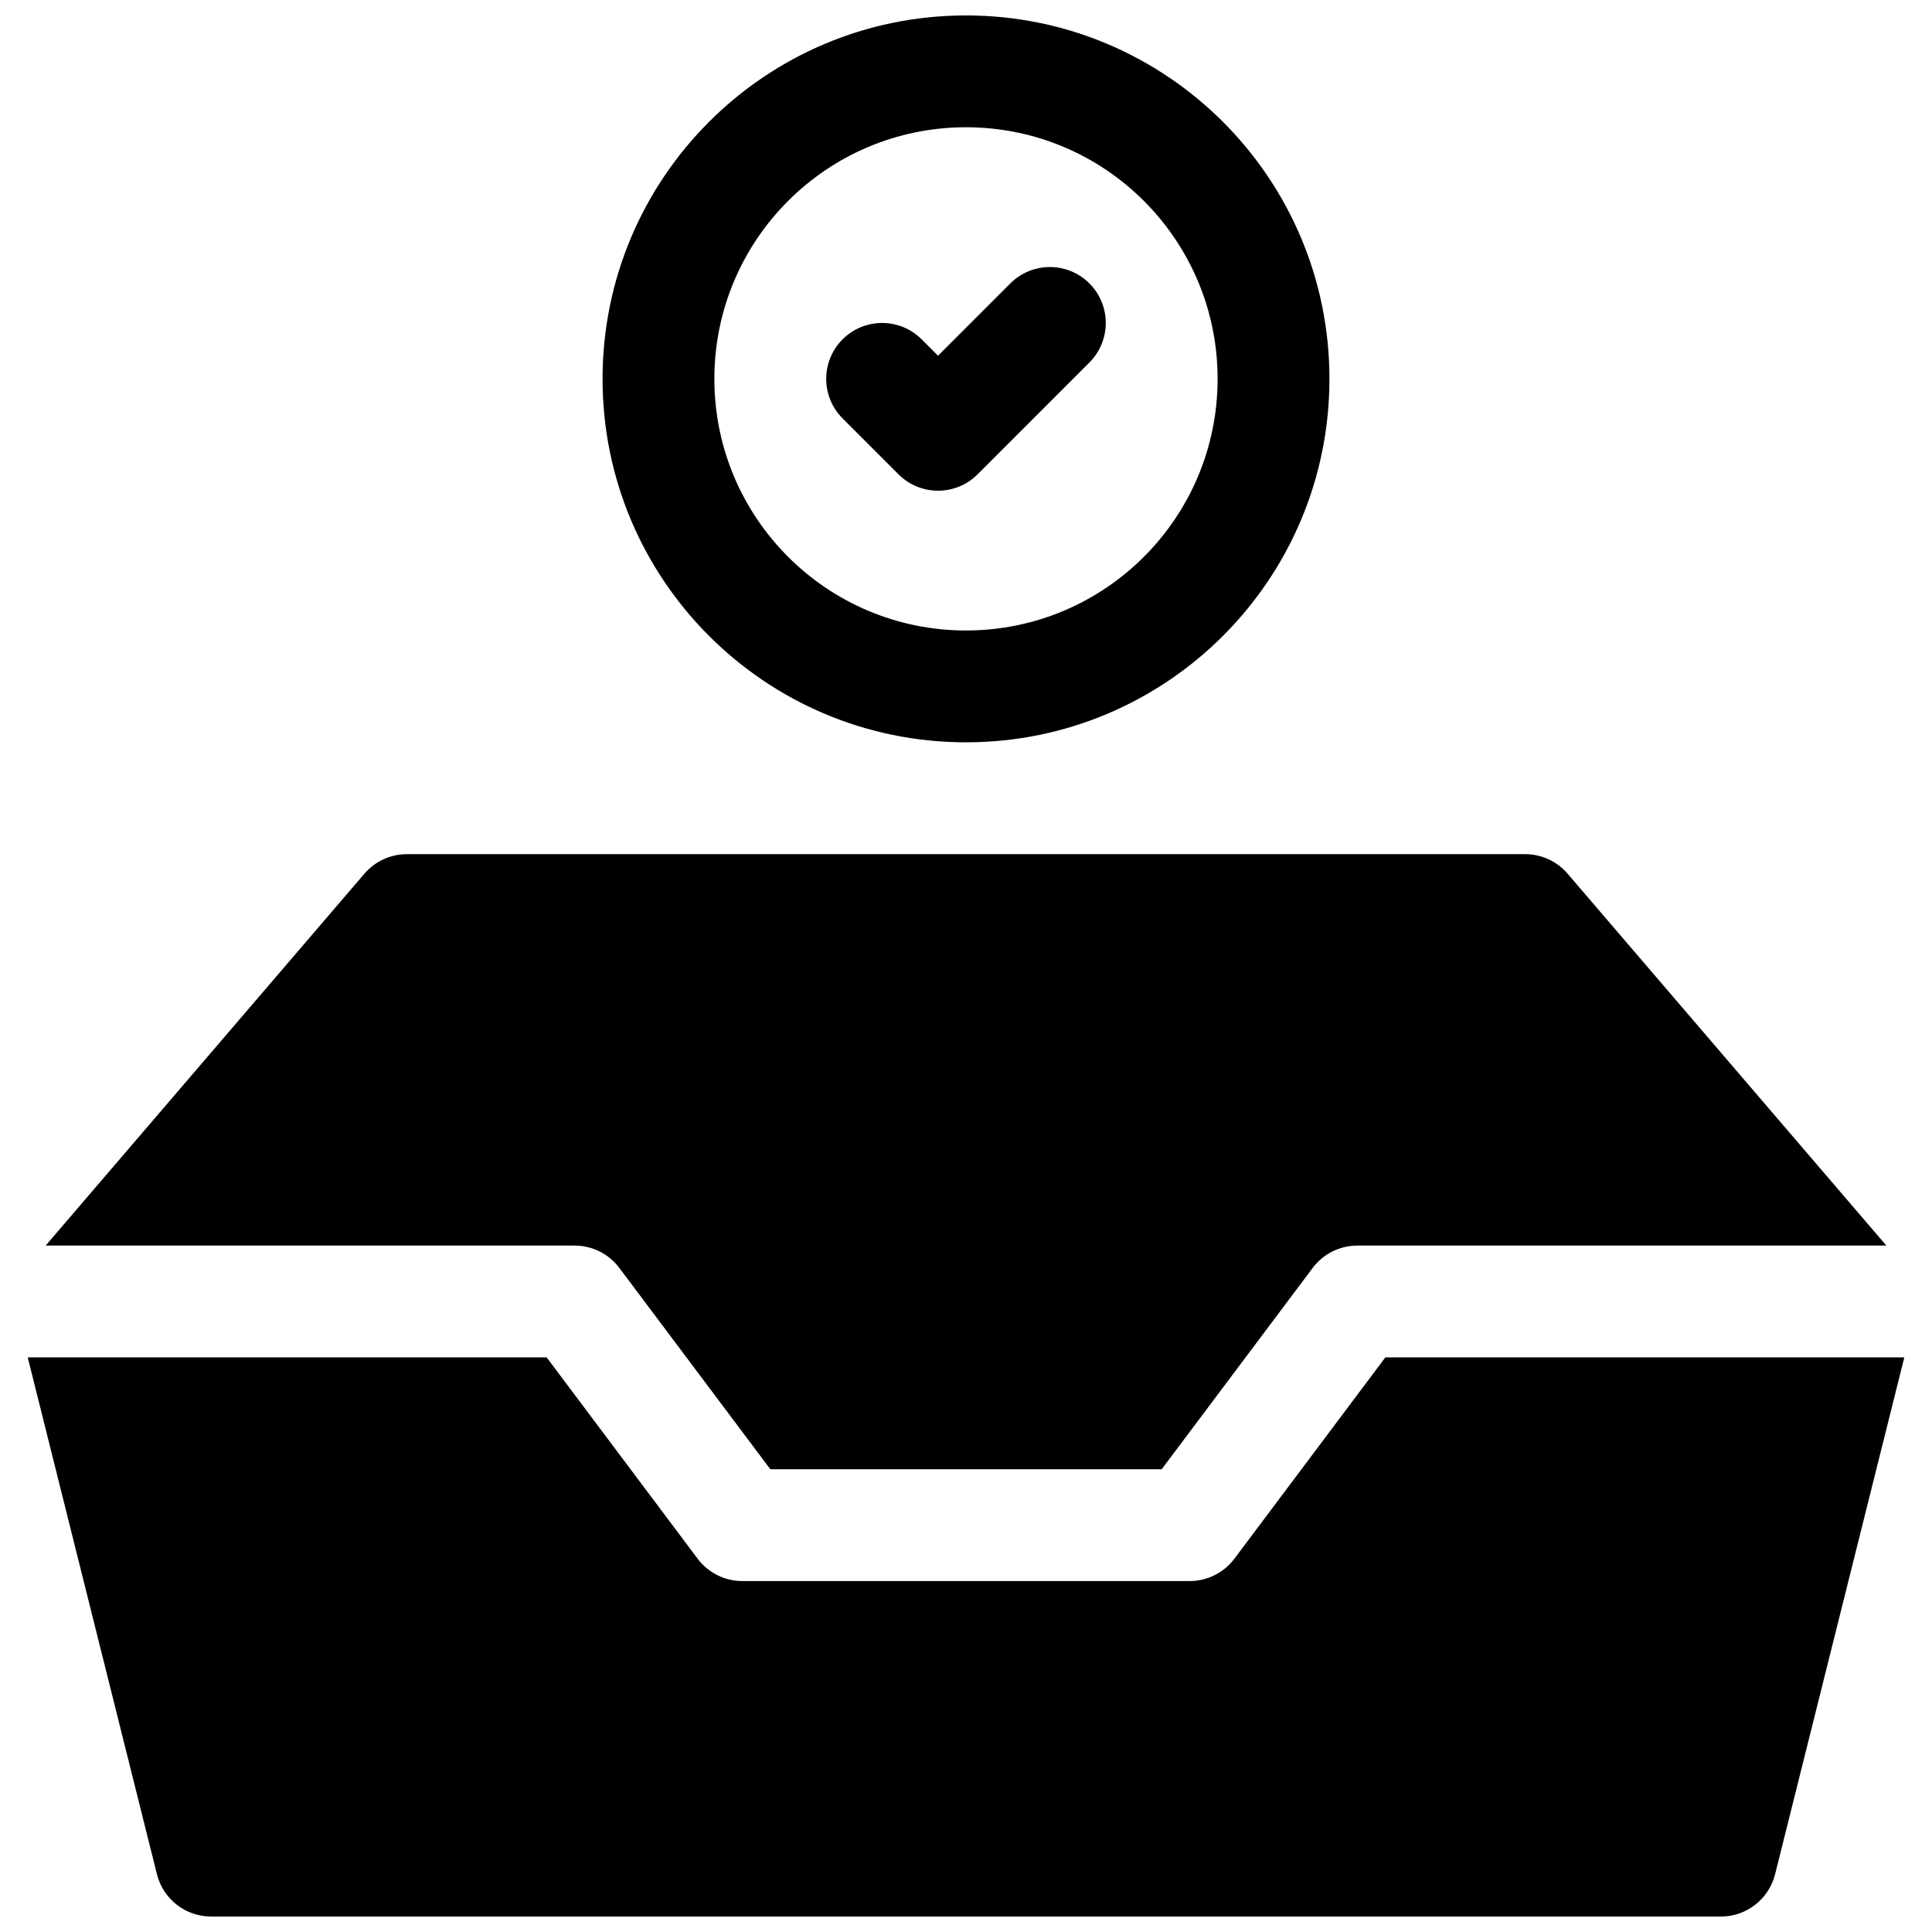 <?xml version="1.0" encoding="UTF-8"?>
<!-- Uploaded to: SVG Repo, www.svgrepo.com, Generator: SVG Repo Mixer Tools -->
<svg width="800px" height="800px" version="1.1" viewBox="144 144 512 512" xmlns="http://www.w3.org/2000/svg">
 <defs>
  <clipPath id="a">
   <path d="m151 148.09h498v503.81h-498z"/>
  </clipPath>
 </defs>
 <g clip-path="url(#a)">
  <path d="m156.1 474.09 84.473-98.551c2.812-3.285 6.922-5.176 11.25-5.176h296.36c4.324 0 8.434 1.891 11.25 5.176l84.473 98.551h-140.18c-4.664 0-9.055 2.195-11.852 5.926l-40.012 53.344h-103.72l-40.008-53.344c-2.801-3.731-7.191-5.926-11.855-5.926zm492.56 29.633-34.238 136.96c-1.652 6.598-7.578 11.223-14.379 11.223h-400.08c-6.801 0-12.727-4.625-14.375-11.223l-34.238-136.96h137.52l40.008 53.348c2.801 3.731 7.191 5.926 11.855 5.926h118.54c4.664 0 9.055-2.195 11.855-5.926l40.008-53.348zm-248.66-163c-53.195 0-96.316-43.121-96.316-96.316 0-53.195 43.121-96.316 96.316-96.316 53.191 0 96.316 43.121 96.316 96.316 0 53.195-43.125 96.316-96.316 96.316zm0-29.637c36.824 0 66.68-29.852 66.68-66.68s-29.855-66.68-66.68-66.68c-36.828 0-66.684 29.852-66.684 66.68s29.855 66.68 66.684 66.68zm-7.41-72.816 19.156-19.16c5.789-5.785 15.172-5.785 20.957 0 5.785 5.789 5.785 15.172 0 20.957l-29.637 29.637c-5.785 5.785-15.168 5.785-20.953 0l-14.82-14.82c-5.785-5.785-5.785-15.168 0-20.953 5.789-5.789 15.168-5.789 20.957 0z"/>
 </g>
</svg>